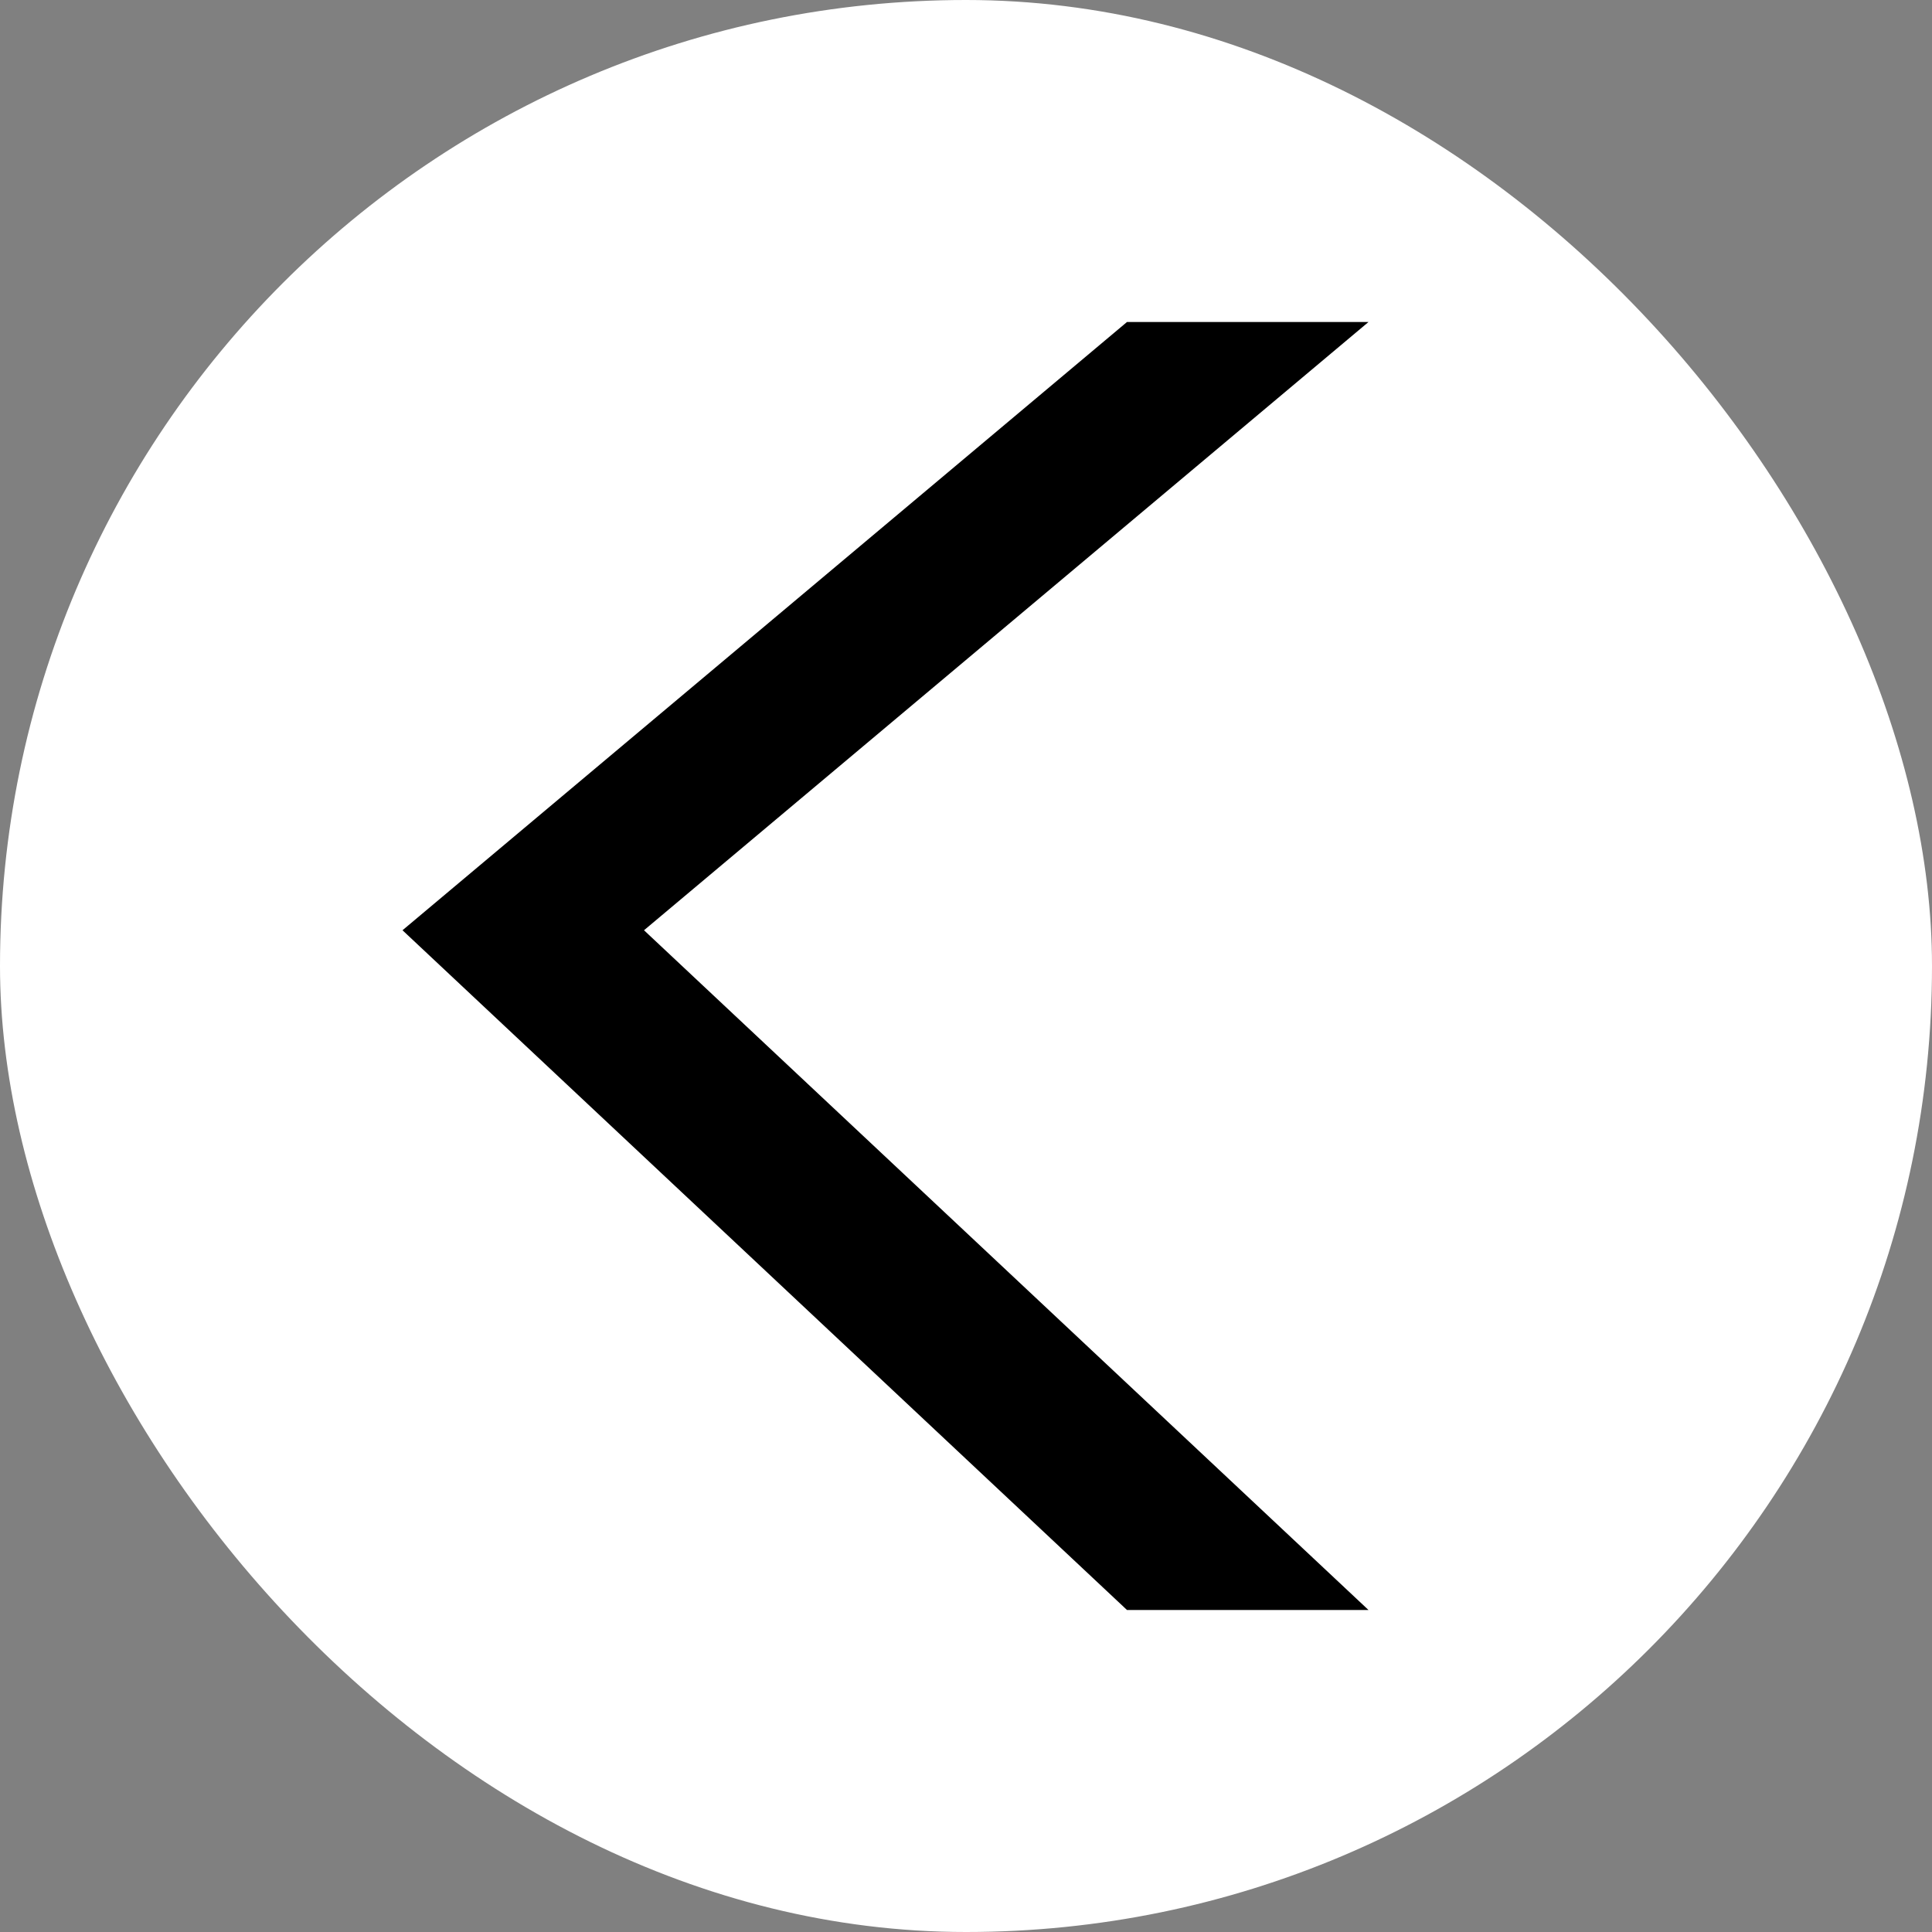 <svg width="24" height="24" viewBox="0 0 24 24" fill="none" xmlns="http://www.w3.org/2000/svg">
<rect x="0" y="0" width="24" height="24" fill="#808080" stroke="none"/>
<rect width="24" height="24" rx="12" fill="white"/>
<path d="M5 11.556L14 4H17L8 11.556L17 20L14 20L5 11.556Z" fill="black"/>
</svg>
